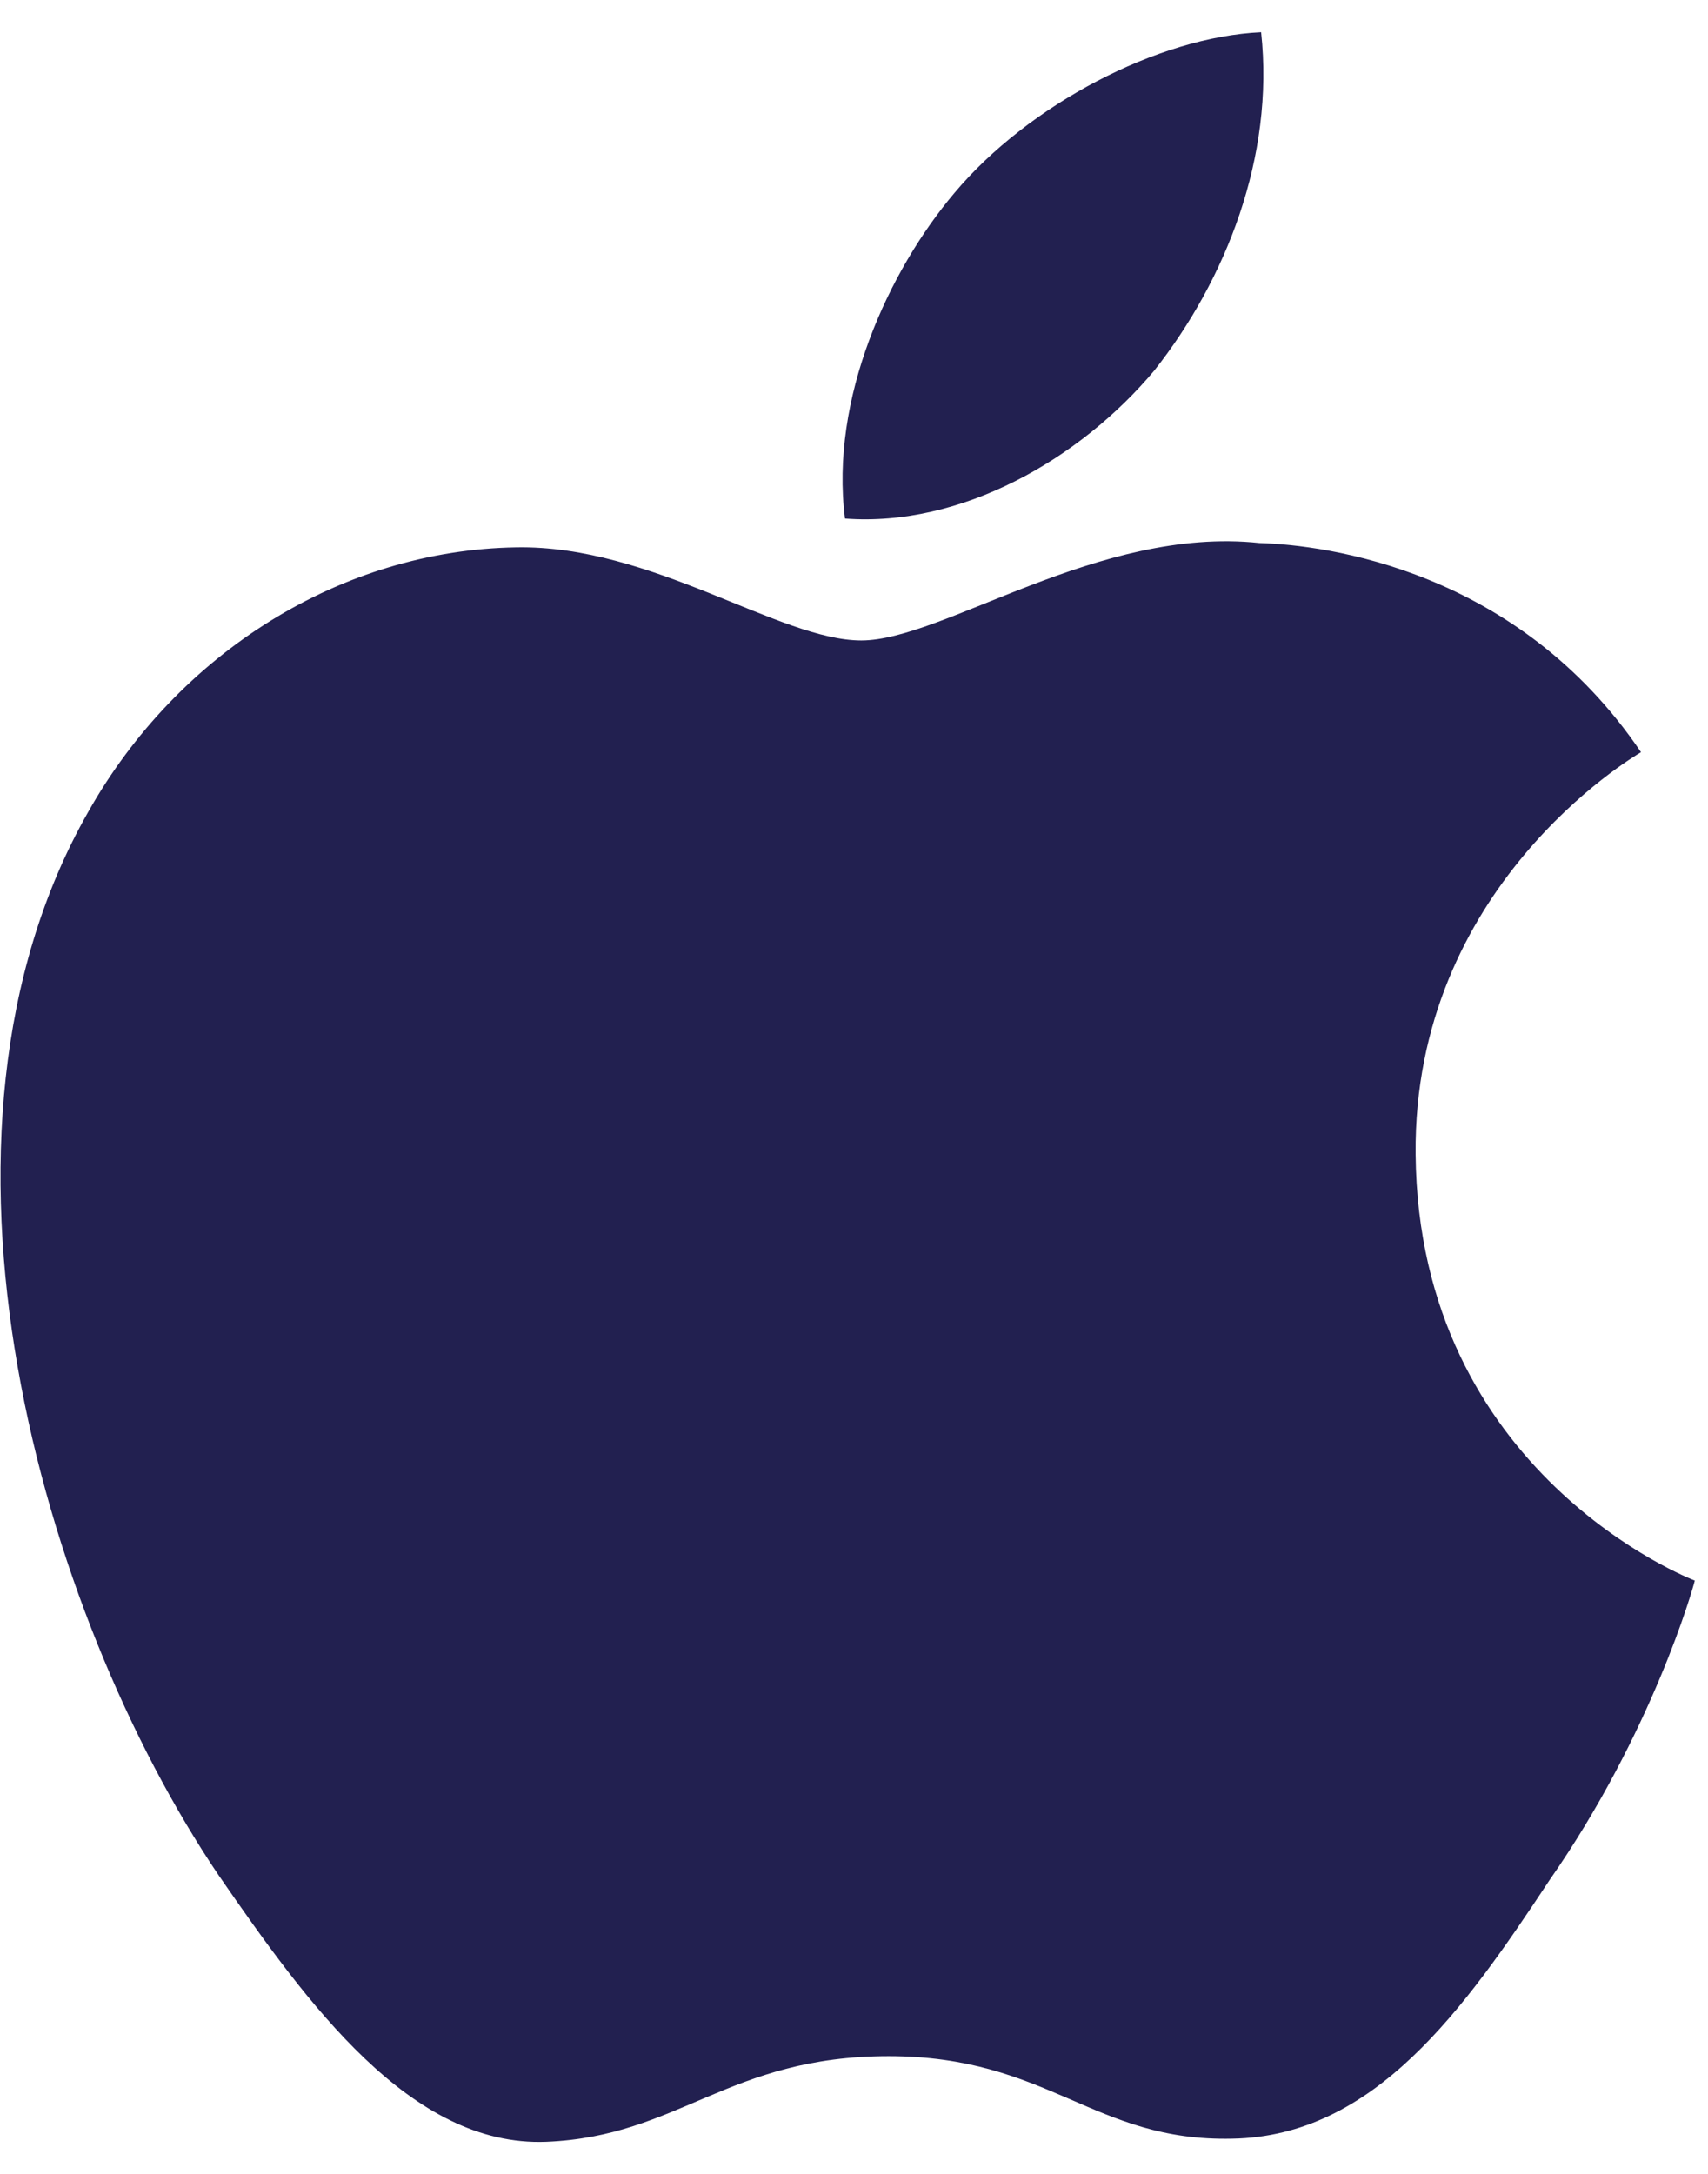 <svg width="22" height="28" viewBox="0 0 22 28" fill="none" xmlns="http://www.w3.org/2000/svg">
<path d="M18.234 14.866C18.202 11.435 21.008 9.766 21.137 9.688C19.549 7.34 17.085 7.019 16.221 6.994C14.152 6.773 12.147 8.249 11.094 8.249C10.042 8.249 8.395 7.017 6.648 7.05C4.398 7.086 2.293 8.405 1.137 10.456C-1.245 14.634 0.534 20.774 2.815 24.152C3.956 25.805 5.291 27.655 7.036 27.587C8.745 27.517 9.383 26.484 11.446 26.484C13.508 26.484 14.088 27.587 15.87 27.547C17.703 27.517 18.857 25.885 19.959 24.216C21.279 22.321 21.808 20.454 21.83 20.358C21.785 20.343 18.269 18.981 18.234 14.866Z" fill="#222050"/>
<path d="M14.87 4.77C15.788 3.606 16.418 2.023 16.244 0.415C14.914 0.476 13.249 1.347 12.293 2.486C11.445 3.489 10.687 5.135 10.884 6.679C12.378 6.792 13.911 5.917 14.871 4.769" fill="#222050"/>
</svg>
